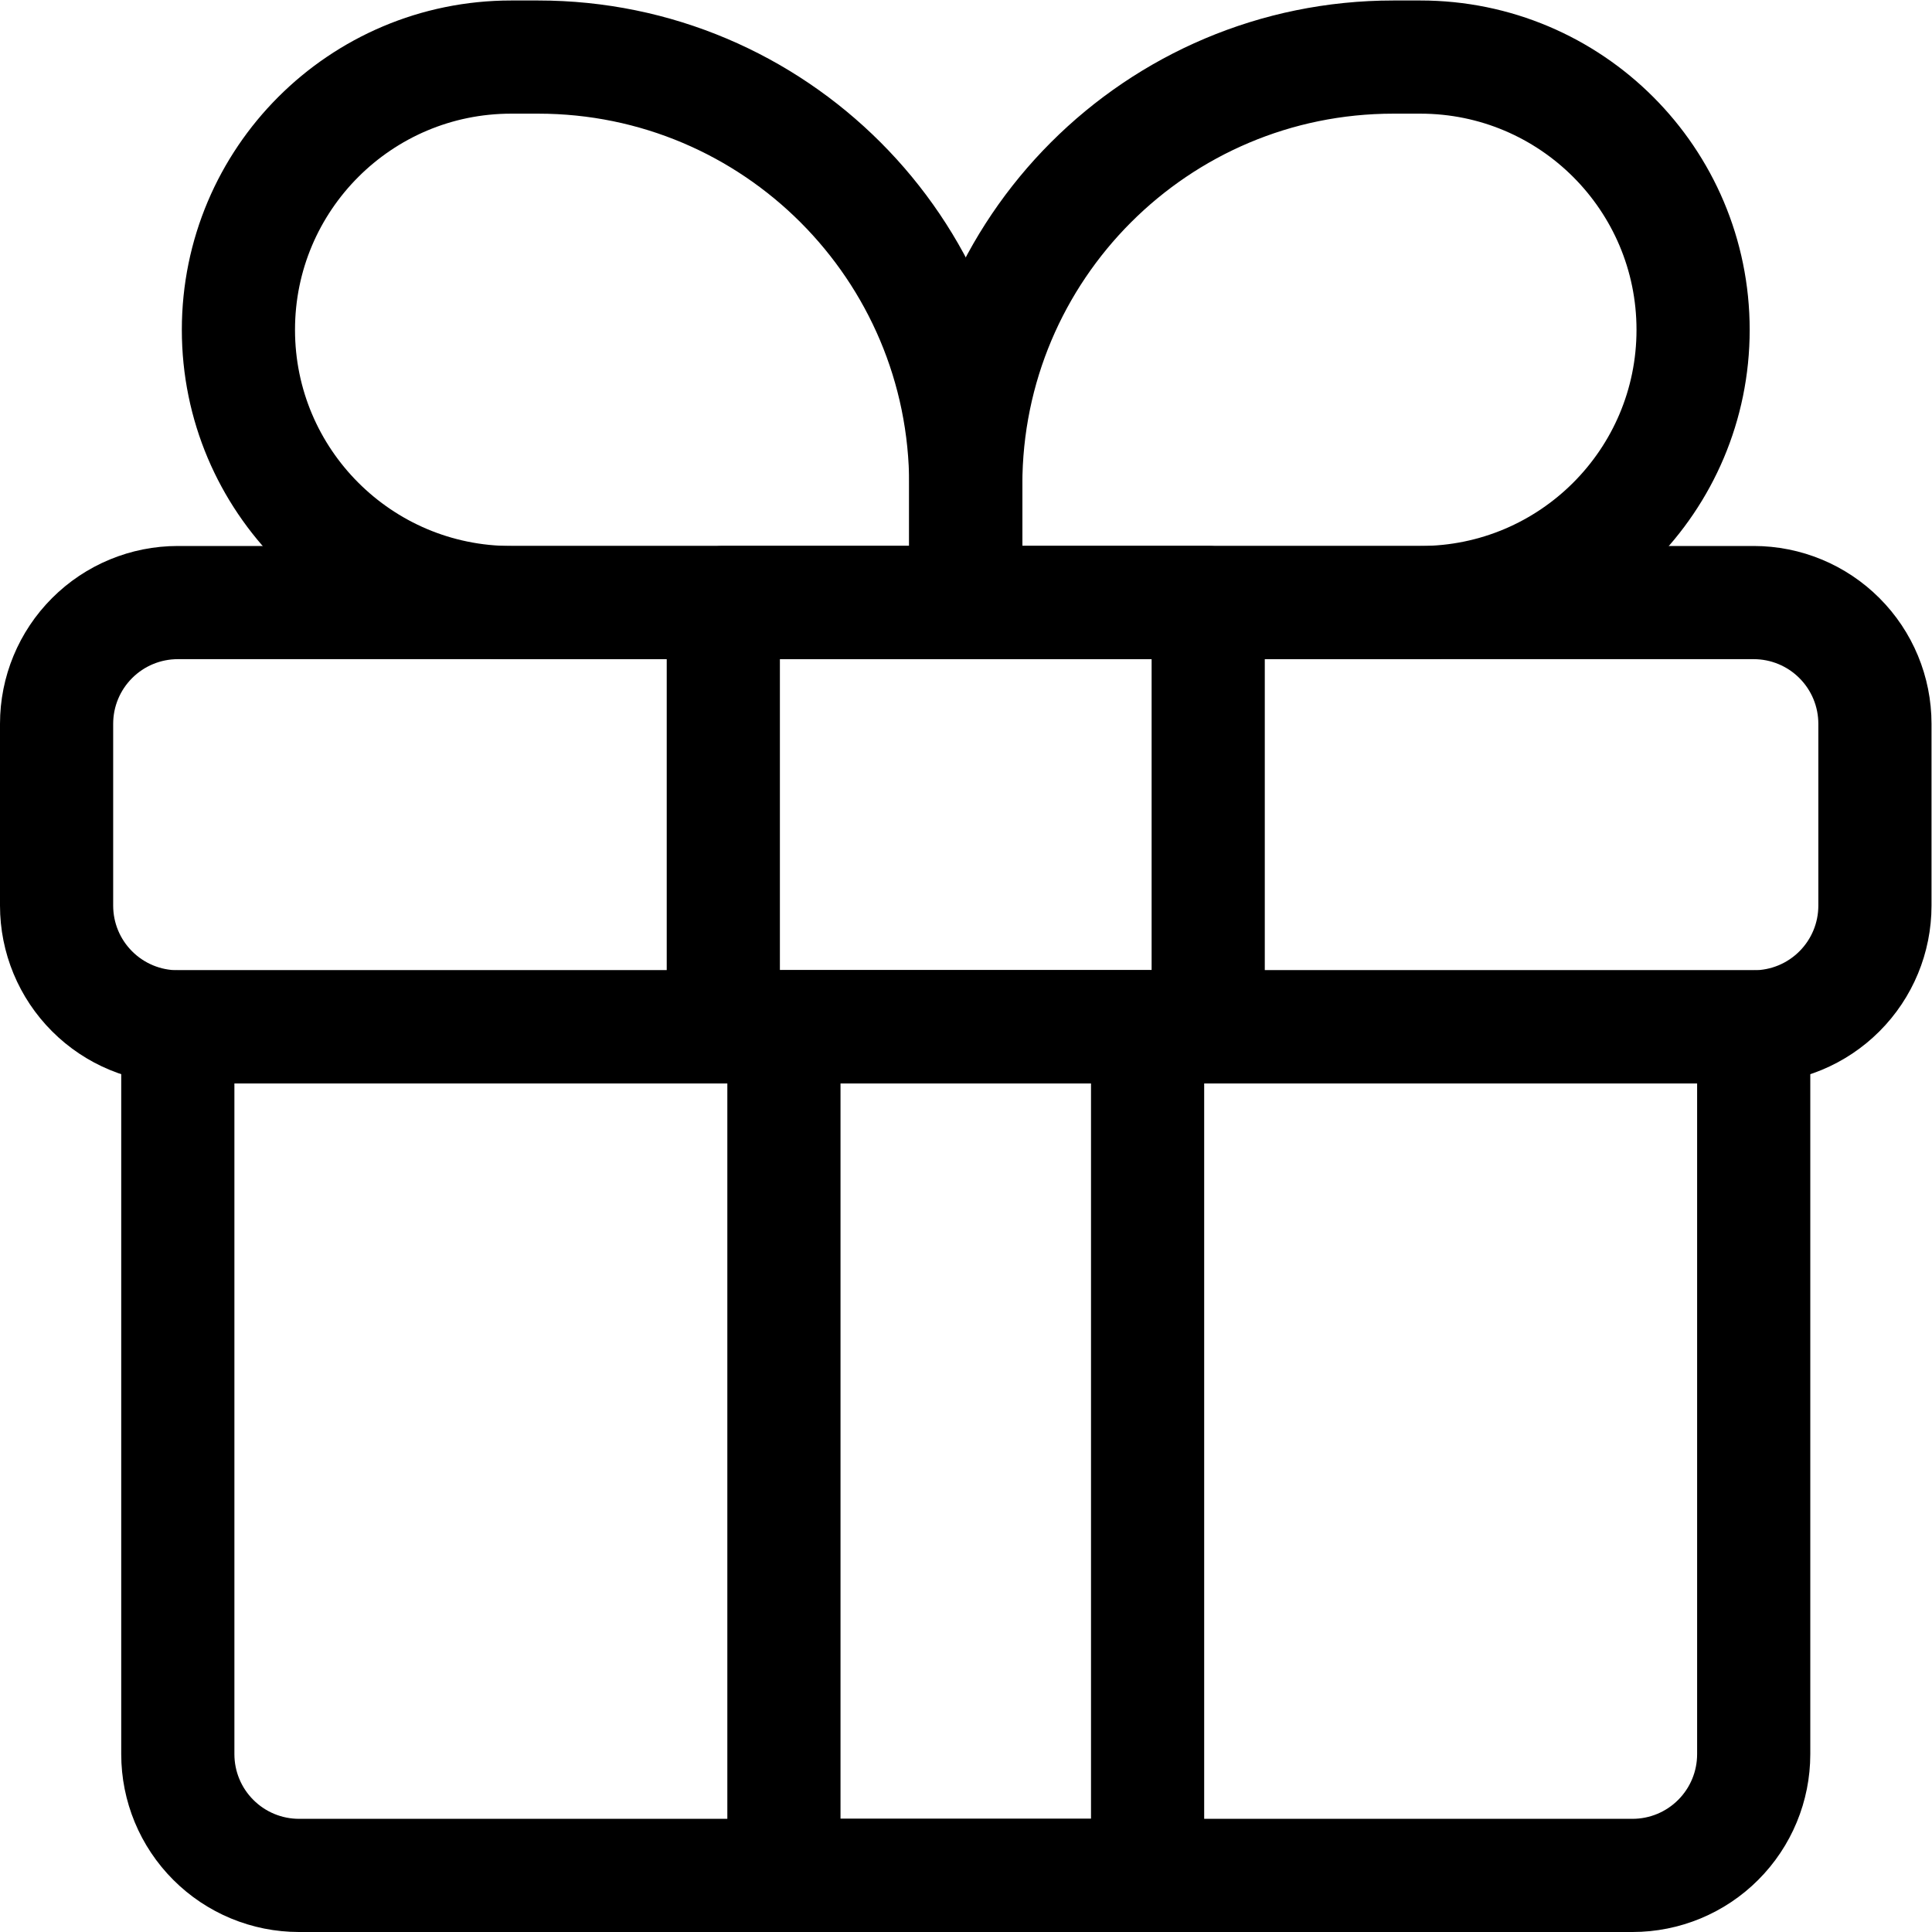 <?xml version="1.0" encoding="UTF-8" standalone="no"?>
<!-- Created with Inkscape (http://www.inkscape.org/) -->

<svg
   version="1.1"
   id="svg1827"
   xml:space="preserve"
   width="682.667"
   height="682.667"
   viewBox="0 0 682.667 682.667"
   xmlns="http://www.w3.org/2000/svg"
   xmlns:svg="http://www.w3.org/2000/svg"><defs
     id="defs1831"><clipPath
       clipPathUnits="userSpaceOnUse"
       id="clipPath1841"><path
         d="M 0,512 H 512 V 0 H 0 Z"
         id="path1839" /></clipPath></defs><g
     id="g1833"
     transform="matrix(1.333,0,0,-1.333,0,682.667)"><g
       id="g1835"><g
         id="g1837"
         clip-path="url(#clipPath1841)"><g
           id="g1843"
           transform="translate(497,320.267)"><path
             d="m 0,0 c 0,8.523 -3.382,16.693 -9.415,22.719 -6.025,6.032 -14.195,9.415 -22.719,9.415 h -417.732 c -8.524,0 -16.694,-3.383 -22.719,-9.415 C -478.618,16.693 -482,8.523 -482,0 v -48.2 c 0,-8.524 3.382,-16.694 9.415,-22.718 6.025,-6.033 14.195,-9.415 22.719,-9.415 h 417.732 c 8.524,0 16.694,3.382 22.719,9.415 C -3.382,-64.894 0,-56.724 0,-48.2 Z"
             style="fill:none;stroke:#000000;stroke-width:30;stroke-linecap:round;stroke-linejoin:round;stroke-miterlimit:10;stroke-dasharray:none;stroke-opacity:1"
             id="path1845" /></g><path
           d="M 191.733,239.934 H 320.266 V 352.401 H 191.733 Z"
           style="fill:none;stroke:#000000;stroke-width:30;stroke-linecap:round;stroke-linejoin:round;stroke-miterlimit:10;stroke-dasharray:none;stroke-opacity:1"
           id="path1847" /><path
           d="m 207.8,15 h 96.4 v 224.934 h -96.4 z"
           style="fill:none;stroke:#000000;stroke-width:30;stroke-linecap:round;stroke-linejoin:round;stroke-miterlimit:10;stroke-dasharray:none;stroke-opacity:1"
           id="path1849" /><g
           id="g1851"
           transform="translate(464.866,239.934)"><path
             d="m 0,0 h -417.732 v -192.8 c 0,-8.523 3.381,-16.693 9.415,-22.719 6.024,-6.033 14.194,-9.415 22.717,-9.415 h 353.467 c 8.524,0 16.694,3.382 22.718,9.415 6.033,6.026 9.415,14.196 9.415,22.719 z"
             style="fill:none;stroke:#000000;stroke-width:30;stroke-linecap:round;stroke-linejoin:round;stroke-miterlimit:10;stroke-dasharray:none;stroke-opacity:1"
             id="path1853" /></g><g
           id="g1855"
           transform="translate(256,352.4)"><path
             d="m 0,0 h -120.5 c -39.934,0 -72.3,32.366 -72.3,72.3 0,39.933 32.366,72.3 72.3,72.3 h 7.149 C -50.747,144.6 0,93.853 0,31.249 Z"
             style="fill:none;stroke:#000000;stroke-width:30;stroke-linecap:round;stroke-linejoin:round;stroke-miterlimit:10;stroke-dasharray:none;stroke-opacity:1"
             id="path1857" /></g><g
           id="g1859"
           transform="translate(256,352.4)"><path
             d="m 0,0 h 120.5 c 39.934,0 72.3,32.366 72.3,72.3 0,39.933 -32.366,72.3 -72.3,72.3 h -7.149 C 50.747,144.6 0,93.853 0,31.249 Z"
             style="fill:none;stroke:#000000;stroke-width:30;stroke-linecap:round;stroke-linejoin:round;stroke-miterlimit:10;stroke-dasharray:none;stroke-opacity:1"
             id="path1861" /></g></g></g></g></svg>
